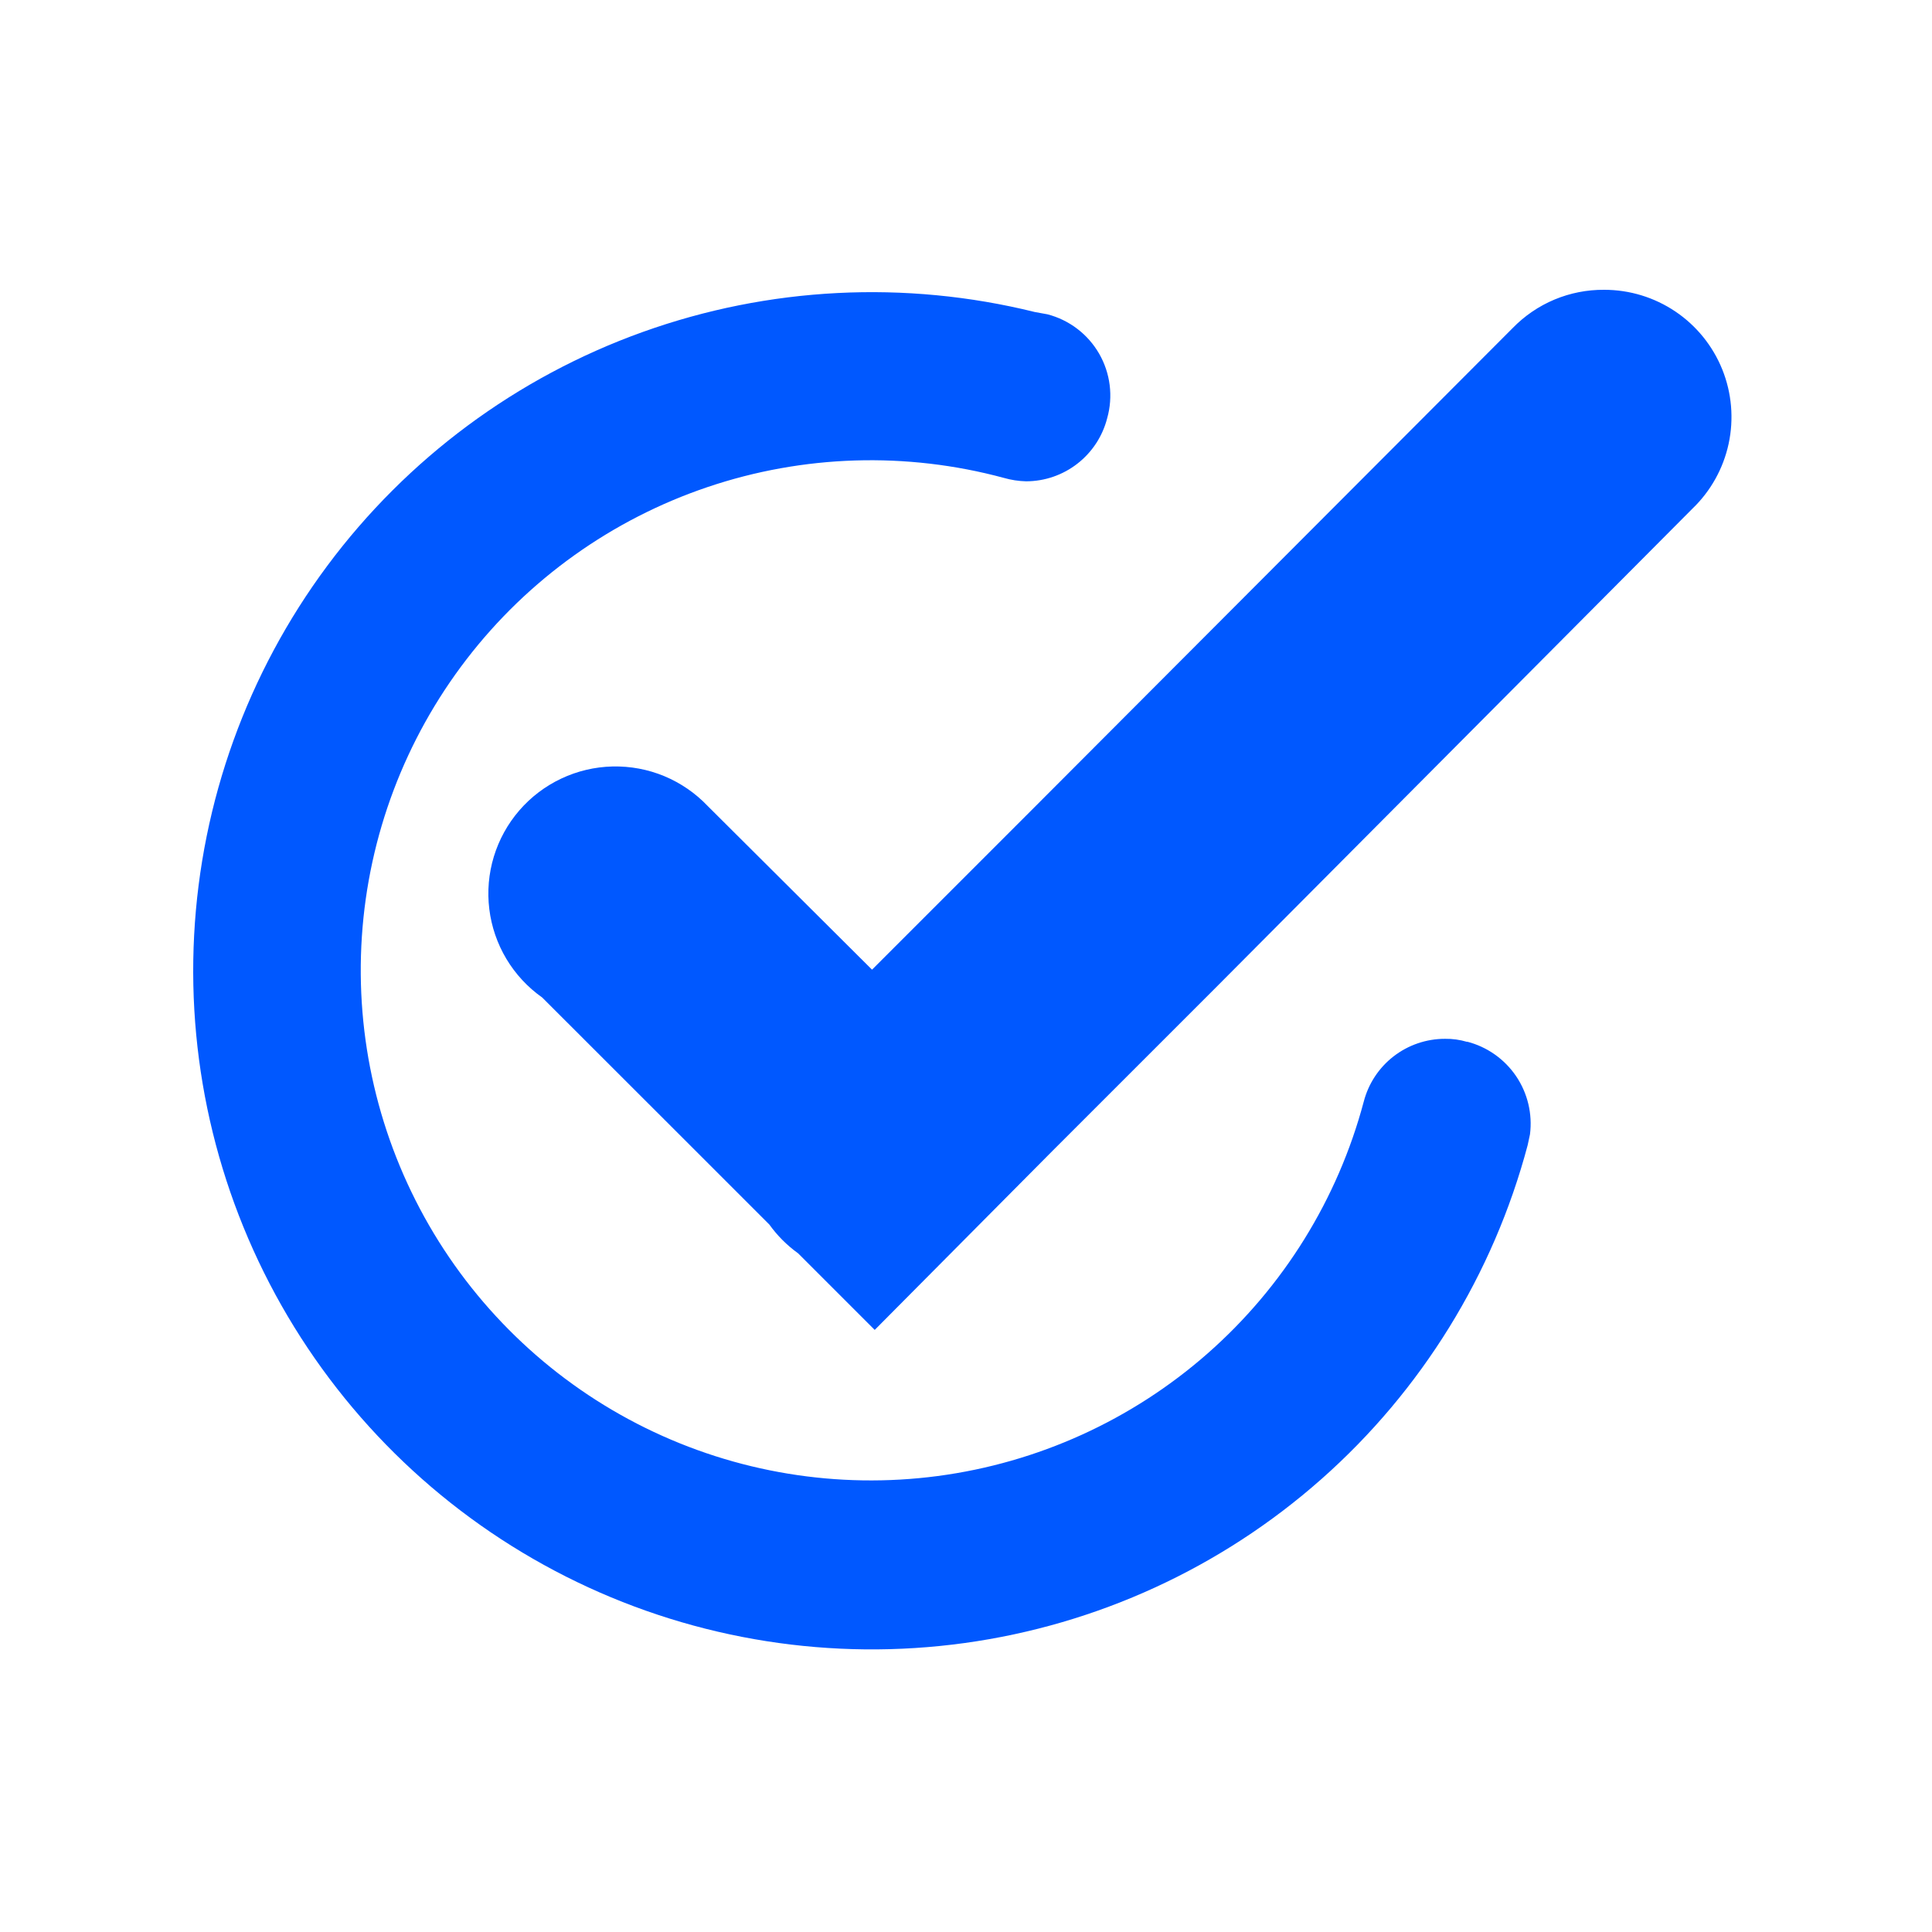 <svg width="80" height="80" viewBox="0 0 80 80" fill="none" xmlns="http://www.w3.org/2000/svg">
<path d="M60.752 43.142C60.453 43.053 60.143 43.01 59.832 43.015C59.063 43.015 58.315 43.27 57.706 43.741C57.098 44.212 56.663 44.871 56.47 45.616C55.394 49.656 53.143 53.285 50.003 56.045C46.863 58.805 42.974 60.57 38.83 61.119C34.685 61.667 30.471 60.973 26.721 59.125C22.972 57.277 19.855 54.357 17.765 50.736C15.676 47.115 14.708 42.956 14.984 38.784C15.26 34.613 16.767 30.617 19.316 27.303C21.864 23.989 25.339 21.506 29.3 20.168C33.26 18.83 37.529 18.698 41.565 19.788C41.864 19.874 42.173 19.922 42.485 19.93C43.256 19.93 44.006 19.672 44.614 19.198C45.223 18.724 45.657 18.061 45.847 17.313C45.972 16.869 46.006 16.404 45.949 15.945C45.891 15.487 45.743 15.045 45.513 14.645C45.282 14.245 44.974 13.894 44.607 13.615C44.24 13.335 43.82 13.131 43.373 13.015L42.85 12.92C37.475 11.59 31.826 11.878 26.614 13.747C21.402 15.616 16.859 18.984 13.554 23.426C10.249 27.869 8.33 33.189 8.039 38.718C7.747 44.248 9.096 49.74 11.915 54.506C14.735 59.272 18.899 63.098 23.886 65.505C28.873 67.912 34.459 68.791 39.944 68.034C45.429 67.277 50.568 64.916 54.716 61.247C58.864 57.579 61.836 52.767 63.258 47.416L63.353 46.972C63.461 46.125 63.257 45.268 62.778 44.561C62.299 43.855 61.578 43.347 60.752 43.134V43.142ZM66.426 12C65.72 11.994 65.019 12.132 64.368 12.404C63.716 12.677 63.127 13.079 62.635 13.586L42.85 33.411L36.109 40.152L29.305 33.376C28.799 32.843 28.186 32.422 27.508 32.139C26.829 31.857 26.098 31.721 25.363 31.738C24.628 31.755 23.905 31.926 23.24 32.24C22.575 32.554 21.983 33.003 21.503 33.559C21.022 34.116 20.663 34.767 20.449 35.47C20.235 36.173 20.171 36.914 20.261 37.644C20.35 38.373 20.592 39.076 20.969 39.707C21.347 40.338 21.852 40.882 22.453 41.306L28.686 47.535L31.858 50.707C32.187 51.166 32.589 51.568 33.048 51.897L36.22 55.069L43.591 47.646L50.332 40.906L50.49 40.747L70.074 21.068C70.833 20.341 71.357 19.403 71.579 18.375C71.8 17.347 71.709 16.276 71.317 15.301C70.924 14.325 70.249 13.489 69.377 12.901C68.505 12.313 67.478 11.999 66.426 12Z" fill="#0058FF"/>
</svg>
